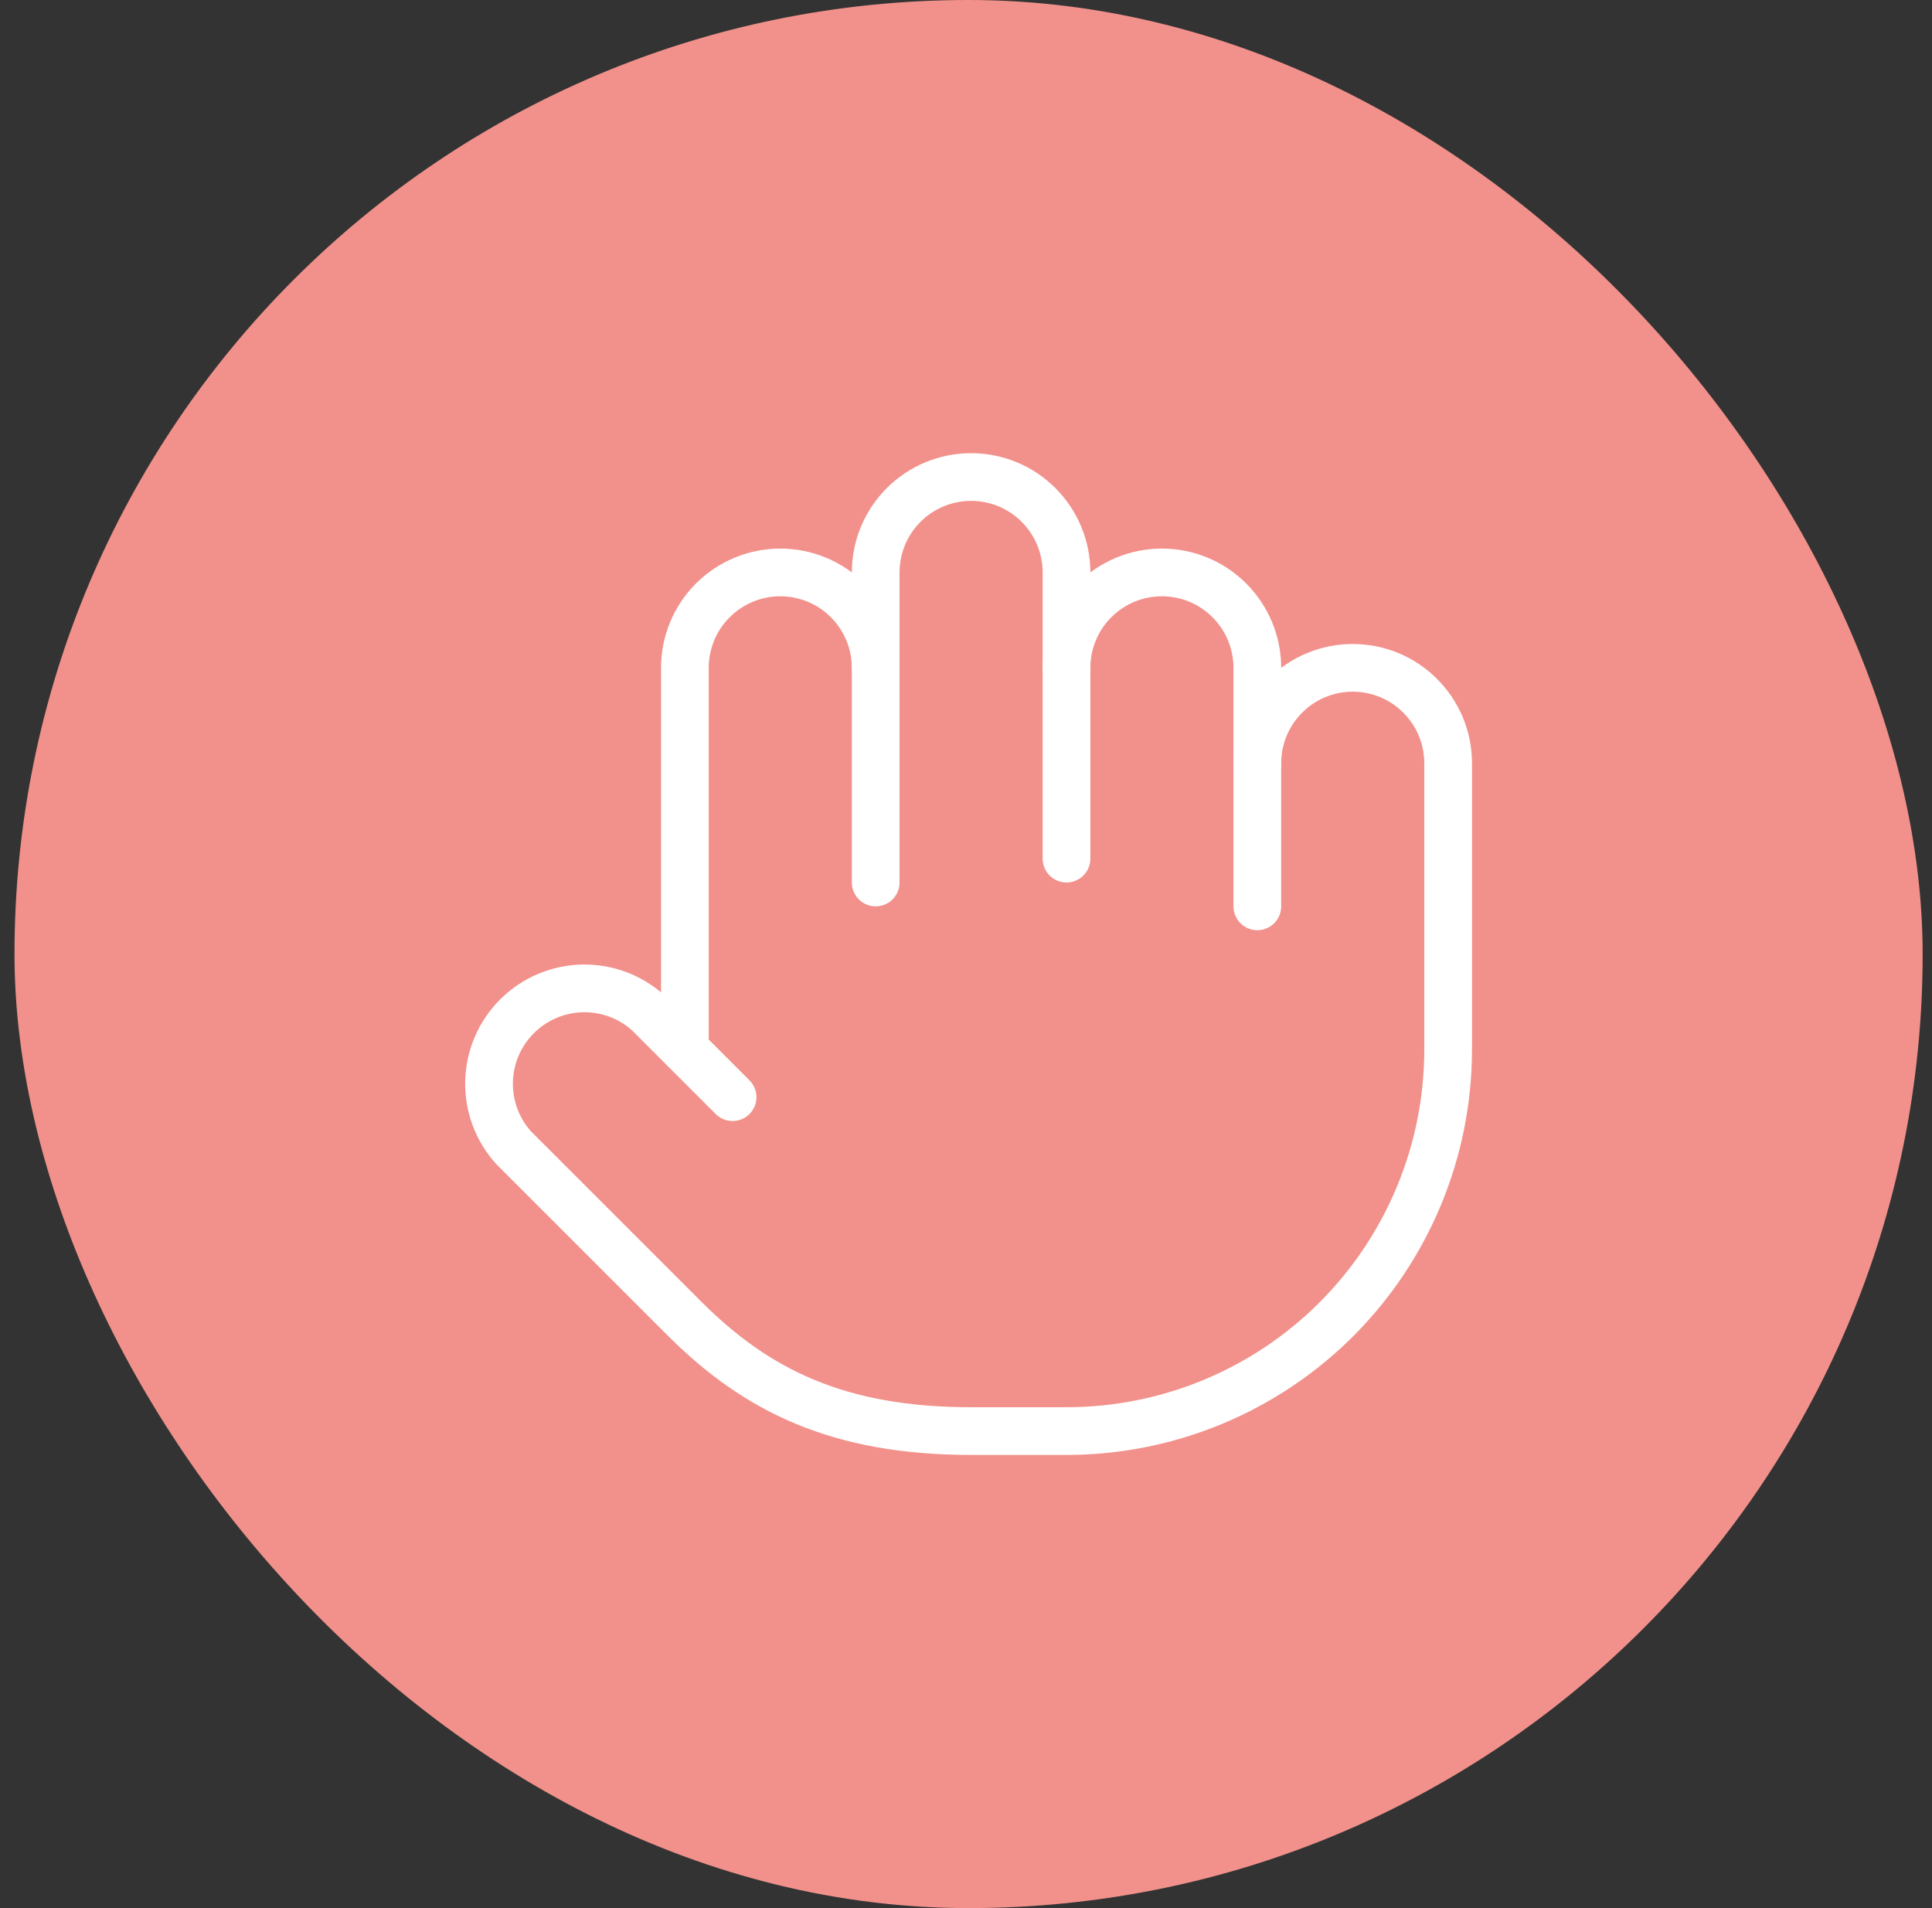 <svg xmlns="http://www.w3.org/2000/svg" fill="none" viewBox="0 0 81 80" height="80" width="81">
<rect x="0" y="0" width="81" height="80" fill="#333333" stroke="none"/>
<rect fill="#F2918B" rx="40" height="80" width="80" x="0.608"></rect>
<path stroke-linejoin="round" stroke-linecap="round" stroke-width="2" stroke="white" d="M52.714 38V28C52.714 26.939 52.292 25.922 51.542 25.172C50.792 24.421 49.775 24 48.714 24C47.653 24 46.636 24.421 45.885 25.172C45.135 25.922 44.714 26.939 44.714 28"></path>
<path stroke-linejoin="round" stroke-linecap="round" stroke-width="2" stroke="white" d="M44.714 36V24C44.714 22.939 44.292 21.922 43.542 21.172C42.792 20.421 41.775 20 40.714 20C39.653 20 38.636 20.421 37.885 21.172C37.135 21.922 36.714 22.939 36.714 24V28"></path>
<path stroke-linejoin="round" stroke-linecap="round" stroke-width="2" stroke="white" d="M36.714 37V28C36.714 26.939 36.292 25.922 35.542 25.172C34.792 24.421 33.775 24 32.714 24C31.653 24 30.636 24.421 29.885 25.172C29.135 25.922 28.714 26.939 28.714 28V44"></path>
<path stroke-linejoin="round" stroke-linecap="round" stroke-width="2" stroke="white" d="M52.714 32C52.714 30.939 53.136 29.922 53.886 29.172C54.636 28.421 55.653 28 56.714 28C57.775 28 58.792 28.421 59.542 29.172C60.293 29.922 60.714 30.939 60.714 32V44C60.714 48.243 59.028 52.313 56.028 55.314C53.027 58.314 48.958 60 44.714 60H40.714C35.114 60 31.714 58.28 28.734 55.32L21.534 48.12C20.846 47.358 20.477 46.36 20.504 45.334C20.531 44.307 20.952 43.331 21.68 42.606C22.407 41.881 23.385 41.464 24.412 41.44C25.438 41.417 26.434 41.789 27.194 42.48L30.714 46"></path>
</svg>
